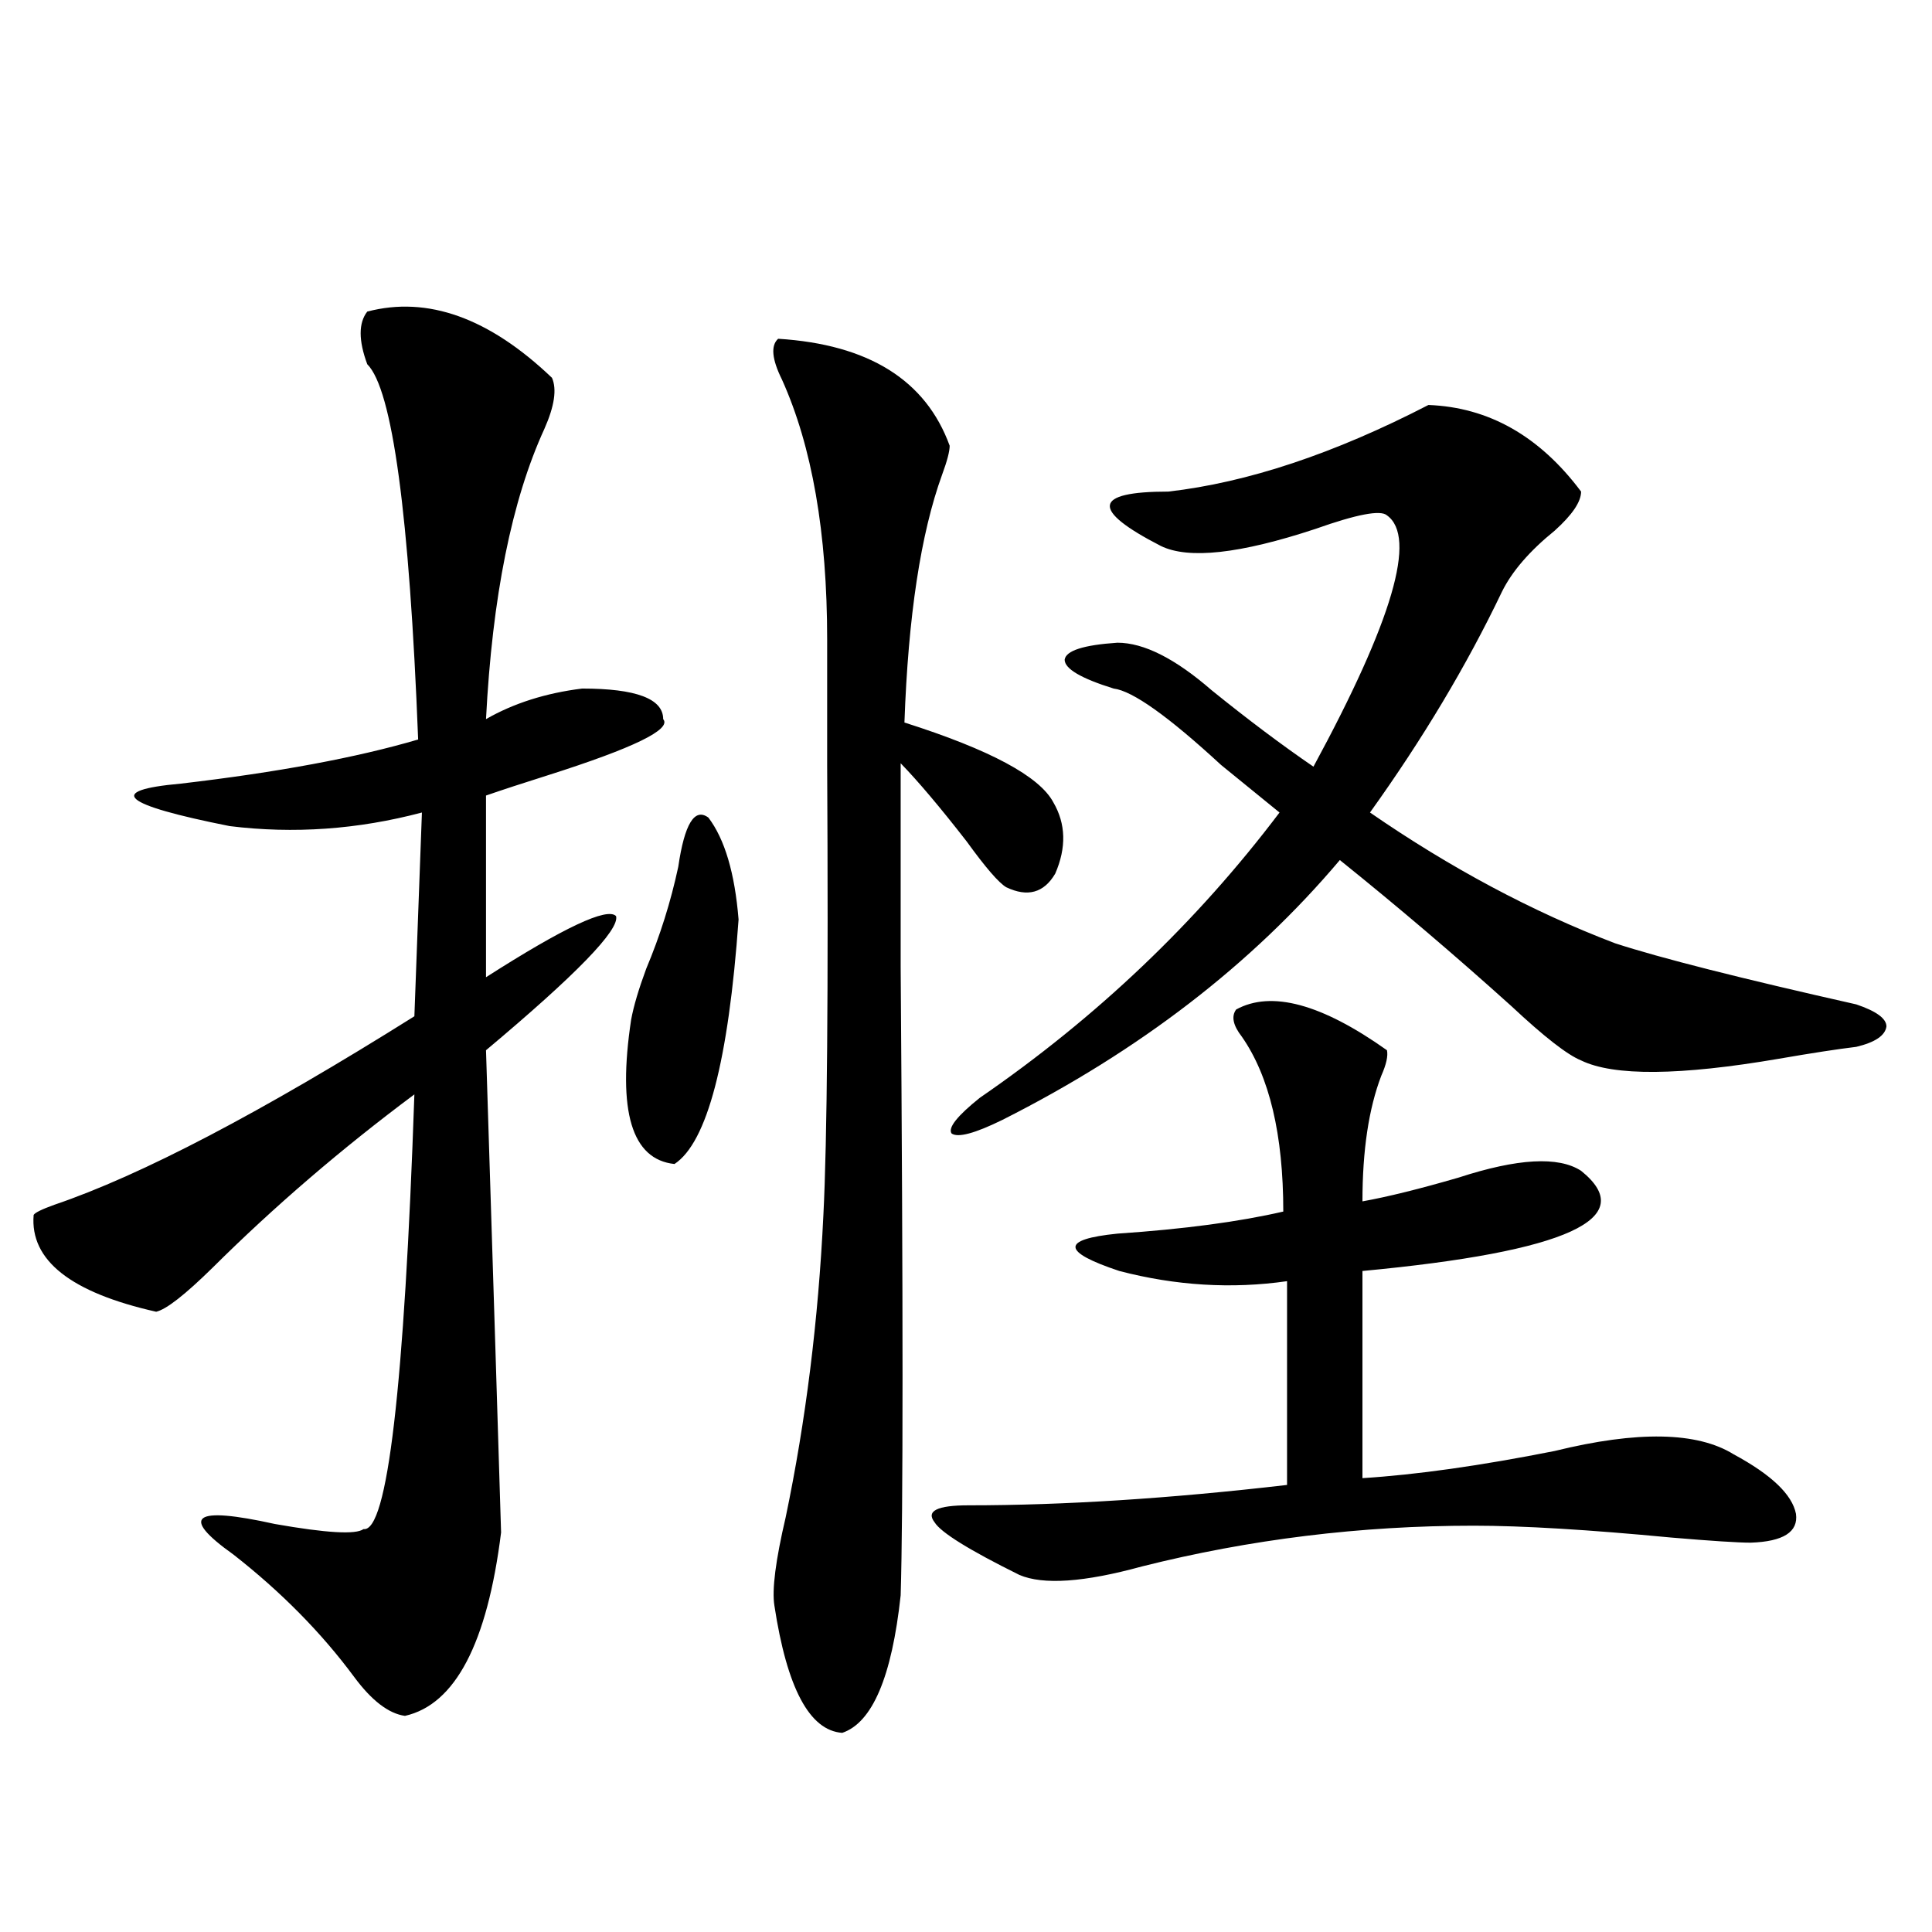 <?xml version="1.0" encoding="utf-8"?>
<!-- Generator: Adobe Illustrator 16.0.0, SVG Export Plug-In . SVG Version: 6.00 Build 0)  -->
<!DOCTYPE svg PUBLIC "-//W3C//DTD SVG 1.1//EN" "http://www.w3.org/Graphics/SVG/1.1/DTD/svg11.dtd">
<svg version="1.1" id="图层_1" xmlns="http://www.w3.org/2000/svg" xmlns:xlink="http://www.w3.org/1999/xlink" x="0px" y="0px"
	 width="1000px" height="1000px" viewBox="0 0 1000 1000" enable-background="new 0 0 1000 1000" xml:space="preserve">
<path d="M190.093,161.277c31.219-8.198,63.078,3.228,95.607,34.277c2.592,5.864,1.296,14.653-3.902,26.367
	c-16.92,36.914-26.996,87.012-30.243,150.293c14.299-8.198,30.884-13.472,49.755-15.82c27.957,0,41.95,5.273,41.95,15.82
	c4.543,5.273-15.289,14.941-59.511,29.004c-13.018,4.106-23.749,7.622-32.194,10.547v94.043
	c40.319-25.776,62.758-36.323,67.315-31.641c1.951,7.031-20.487,30.186-67.315,69.434c3.902,123.047,6.494,206.255,7.805,249.609
	c-7.164,57.418-23.749,89.059-49.755,94.922c-8.46-1.181-17.24-7.91-26.341-20.215c-16.92-22.852-37.728-43.945-62.438-63.281
	c-27.972-19.912-20.822-25.186,21.463-15.82c26.661,4.697,41.95,5.576,45.853,2.637c12.348,1.758,21.128-73.237,26.341-225
	c-37.728,28.125-72.528,58.008-104.388,89.648c-14.313,14.063-24.069,21.685-29.268,22.852
	c-44.236-9.956-65.364-26.655-63.413-50.098c0.641-1.167,4.223-2.925,10.731-5.273c44.877-15.229,106.979-47.749,186.337-97.559
	l3.902-105.469c-33.17,8.789-66.34,11.138-99.51,7.031c-55.943-11.123-64.389-18.457-25.365-21.973
	c50.075-5.85,91.05-13.472,122.924-22.852c-4.558-116.592-13.338-181.343-26.341-194.238
	C185.535,176.219,185.535,167.142,190.093,161.277z M351.064,448.68c3.247-22.261,8.445-30.762,15.609-25.488
	c8.445,11.138,13.658,28.716,15.609,52.734c-5.213,73.252-16.265,115.439-33.17,126.563c-22.118-2.334-29.603-27.246-22.438-74.707
	c1.296-7.031,3.902-15.82,7.805-26.367C341.629,484.427,347.162,466.849,351.064,448.68z M402.771,175.34
	c46.828,2.939,76.416,21.396,88.778,55.371c0,2.939-1.311,7.91-3.902,14.941c-11.066,30.474-17.561,73.252-19.512,128.32
	c44.222,14.063,69.907,27.837,77.071,41.309c6.494,11.138,6.829,23.442,0.976,36.914c-5.854,9.971-14.313,12.305-25.365,7.031
	c-3.902-2.334-10.731-10.244-20.487-23.73c-13.658-17.578-25.045-31.05-34.146-40.43c0,16.411,0,51.567,0,105.469
	c1.296,174.023,1.296,282.432,0,325.195c-4.558,42.188-14.634,65.918-30.243,71.191c-16.92-1.181-28.627-23.153-35.121-65.918
	c-1.311-8.198,0.641-23.428,5.854-45.703c10.396-49.795,16.905-101.953,19.512-156.445c1.951-38.081,2.592-115.713,1.951-232.91
	c0-30.459,0-52.144,0-65.039c0-55.068-7.805-99.893-23.414-134.473C399.509,185.887,398.868,178.855,402.771,175.34z
	 M717.885,543.602c0.641,2.939-0.335,7.334-2.927,13.184c-6.509,17.002-9.756,38.672-9.756,65.039
	c13.003-2.334,29.588-6.44,49.755-12.305c30.563-9.956,51.706-11.123,63.413-3.516c30.563,24.609-7.164,41.899-113.168,51.855
	v107.227c27.957-1.758,61.127-6.44,99.51-14.063c42.926-10.547,73.81-9.956,92.681,1.758c19.512,10.547,30.243,20.806,32.194,30.762
	c1.296,9.38-6.509,14.365-23.414,14.941c-6.509,0-20.167-0.879-40.975-2.637c-42.926-4.092-77.071-6.152-102.437-6.152
	c-58.535,0-115.774,7.031-171.703,21.094c-29.923,8.213-51.065,9.668-63.413,4.395c-26.021-12.881-40.654-21.973-43.901-27.246
	c-4.558-5.85,1.296-8.789,17.561-8.789c49.42,0,104.388-3.516,164.874-10.547V663.133c-28.627,4.106-57.56,2.349-86.827-5.273
	c-29.923-9.956-30.243-16.396-0.976-19.336c34.466-2.334,63.078-6.152,85.852-11.426c0-39.839-7.164-70.01-21.463-90.527
	c-4.558-5.85-5.533-10.547-2.927-14.063C658.039,512.552,684.06,519.583,717.885,543.602z M739.348,209.617
	c31.219,1.182,57.56,16.123,79.022,44.824c0,5.273-4.558,12.017-13.658,20.215c-13.018,10.547-22.118,21.094-27.316,31.641
	c-18.216,38.096-40.975,76.177-68.291,114.258c41.615,28.716,83.9,51.279,126.826,67.676c23.414,7.622,65.029,18.169,124.875,31.641
	c10.396,3.516,15.609,7.334,15.609,11.426c-0.655,4.697-5.854,8.213-15.609,10.547c-9.756,1.182-23.094,3.228-39.999,6.152
	c-51.386,8.789-85.531,9.092-102.437,0.879c-7.164-2.925-19.191-12.305-36.097-28.125c-29.268-26.367-58.87-51.553-88.778-75.586
	c-45.532,53.916-103.747,98.74-174.63,134.473c-14.313,7.031-23.094,9.38-26.341,7.031c-1.951-2.925,2.927-9.077,14.634-18.457
	c60.486-41.597,112.192-90.815,155.118-147.656c-7.164-5.85-17.24-14.063-30.243-24.609c-27.316-25.186-45.853-38.369-55.608-39.551
	c-16.92-5.273-25.365-10.244-25.365-14.941c0.641-4.683,9.756-7.607,27.316-8.789c13.658,0,29.908,8.213,48.779,24.609
	c18.856,15.244,36.417,28.428,52.682,39.551c40.975-75.586,53.657-118.94,38.048-130.078c-3.262-2.925-15.609-0.576-37.072,7.031
	c-39.023,12.896-65.699,15.82-79.998,8.789c-18.216-9.365-26.996-16.396-26.341-21.094c0.641-4.683,10.731-7.031,30.243-7.031
	C645.691,249.759,690.568,234.817,739.348,209.617z"/>
</svg>
